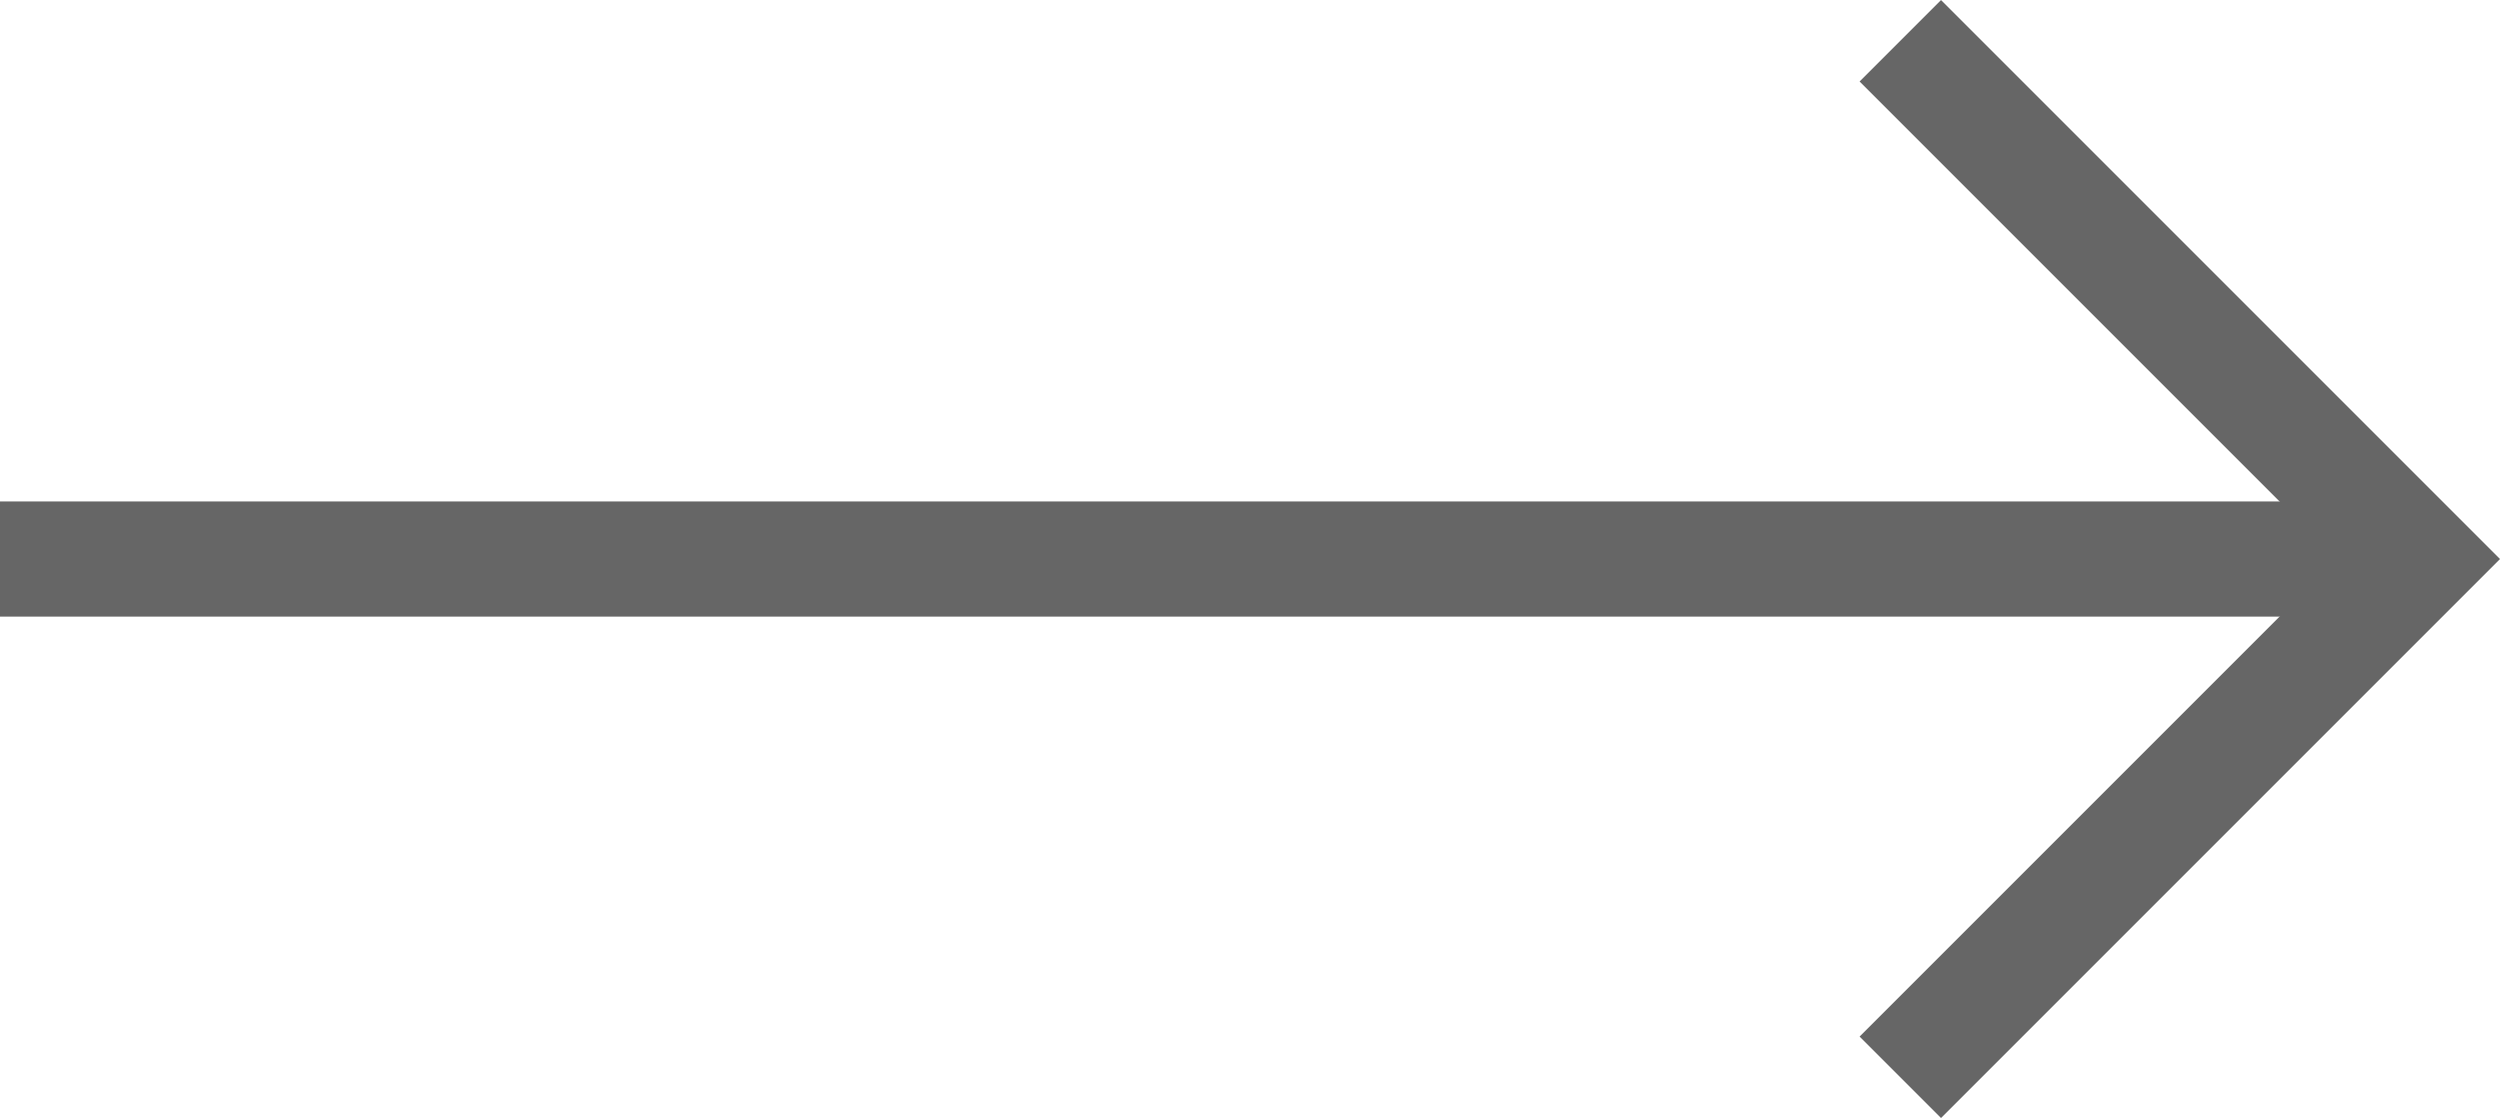 <svg xmlns="http://www.w3.org/2000/svg" width="21.707" height="9.707" viewBox="0 0 21.707 9.707">
  <g id="Arrow1" transform="translate(0 0.354)">
    <line id="Linie_11" data-name="Linie 11" x1="21" transform="translate(0 4.5)" fill="none" stroke="#666" stroke-width="1"/>
    <path id="Pfad_80" data-name="Pfad 80" d="M693.113,144.428l4.5,4.5-4.5,4.5" transform="translate(-676.613 -144.428)" fill="none" stroke="#666" stroke-width="1"/>
  </g>
</svg>
